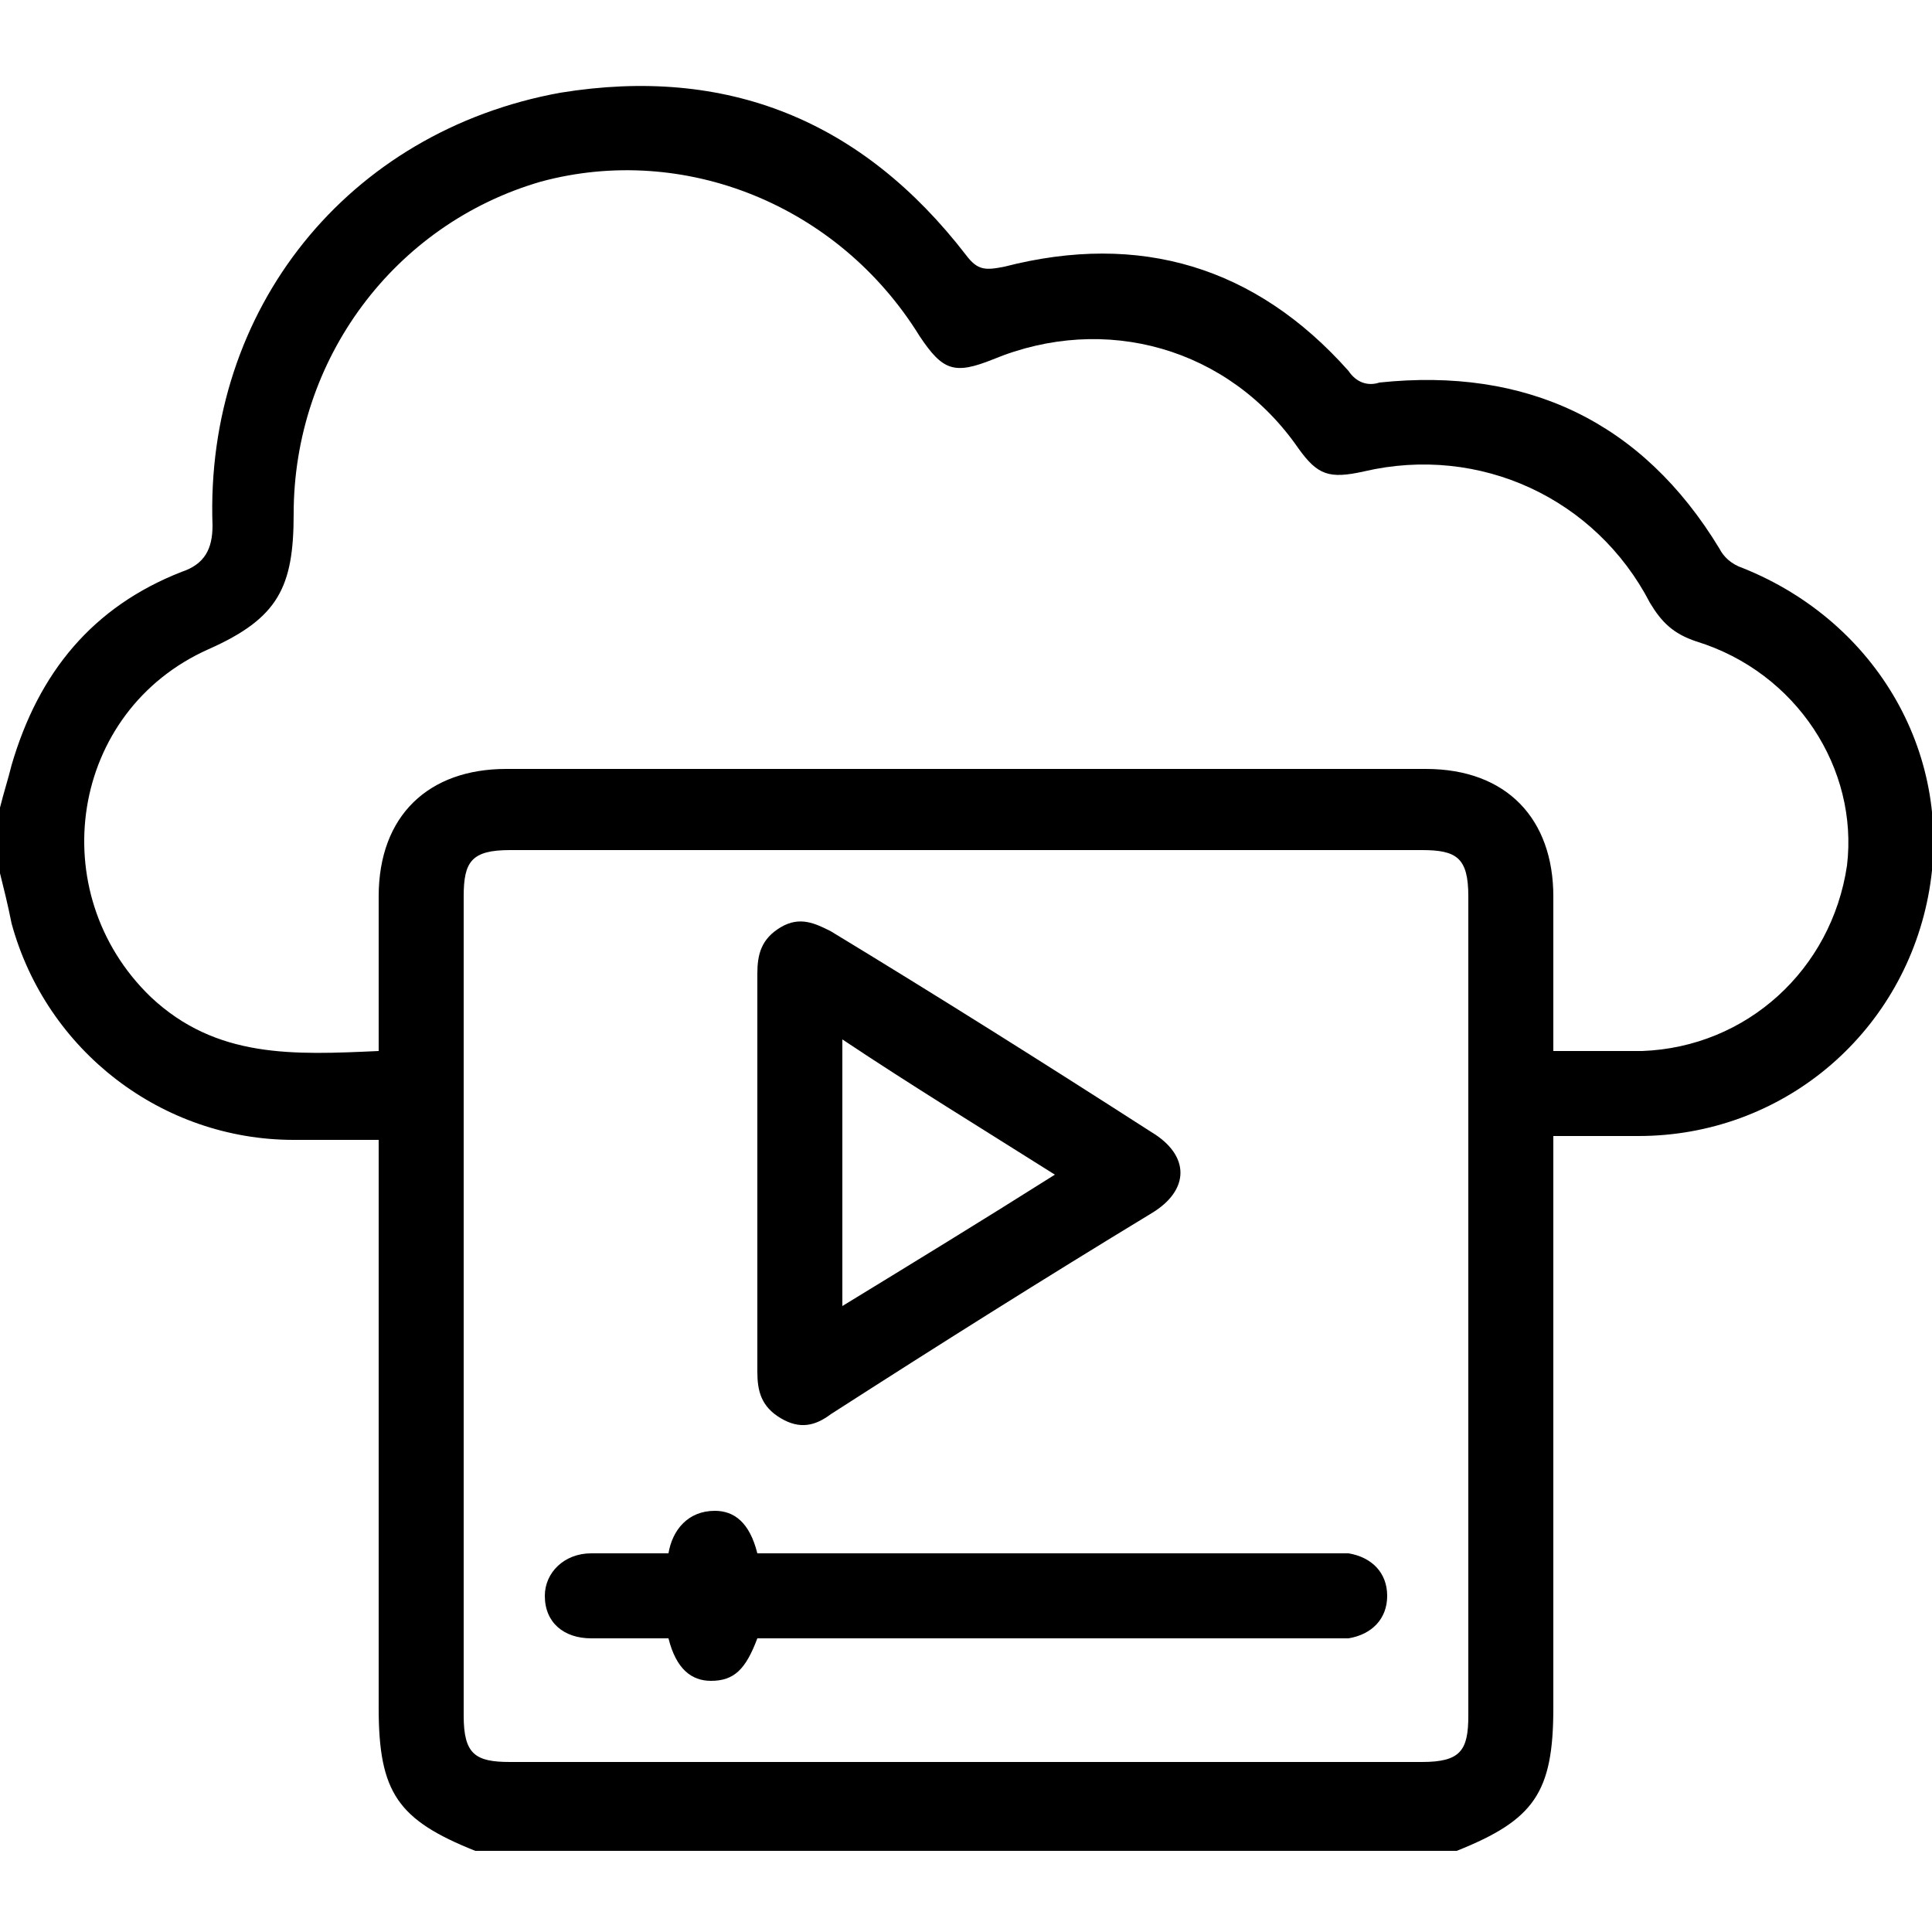 <?xml version="1.0" encoding="utf-8"?>
<!-- Generator: Adobe Illustrator 26.5.0, SVG Export Plug-In . SVG Version: 6.00 Build 0)  -->
<svg version="1.1" id="Layer_1" xmlns="http://www.w3.org/2000/svg" xmlns:xlink="http://www.w3.org/1999/xlink" x="0px" y="0px"
	 viewBox="0 0 50 50" style="enable-background:new 0 0 50 50;" xml:space="preserve">
<style type="text/css">
	.st0{clip-path:url(#SVGID_00000071538764216344285250000008564162083085359294_);}
	.st1{clip-path:url(#SVGID_00000165930172720054787980000011352718492454563990_);}
	.st2{clip-path:url(#SVGID_00000032646362350437183440000012097762993143670959_);}
	.st3{clip-path:url(#SVGID_00000160152164596702372580000015134585619254602627_);}
	.st4{clip-path:url(#SVGID_00000086664943389999299020000014425971773867795617_);}
</style>
<g id="FI309O.tif">
	<g>
		<path d="M0,20.9c0.1-0.4,0.2-0.7,0.3-1.1c0.7-2.4,2.1-4.1,4.4-5c0.6-0.2,0.8-0.6,0.8-1.2c-0.2-5.6,3.5-10.2,9-11.2
			c4.3-0.7,7.8,0.7,10.5,4.2c0.3,0.4,0.5,0.4,1,0.3c3.5-0.9,6.5,0,8.9,2.7c0.2,0.3,0.5,0.4,0.8,0.3c3.8-0.4,6.8,1,8.8,4.3
			c0.1,0.2,0.3,0.4,0.6,0.5c3.5,1.4,5.5,4.9,4.8,8.5c-0.7,3.6-3.8,6.2-7.5,6.2c-0.7,0-1.4,0-2.2,0c0,0.3,0,0.5,0,0.7
			c0,4.7,0,9.4,0,14.1c0,2.2-0.5,2.9-2.5,3.7c-8.5,0-17,0-25.4,0c-2-0.8-2.5-1.5-2.5-3.7c0-4.7,0-9.4,0-14.1c0-0.2,0-0.4,0-0.6
			c-0.8,0-1.5,0-2.2,0c-3.4,0-6.4-2.3-7.3-5.6C0.2,23.4,0.1,23,0,22.6C0,22,0,21.5,0,20.9z M40.2,27.2c0.8,0,1.6,0,2.3,0
			c2.7-0.1,4.9-2.1,5.3-4.8c0.3-2.5-1.3-5-3.9-5.8c-0.6-0.2-0.9-0.5-1.2-1c-1.4-2.7-4.4-4.1-7.4-3.4c-0.9,0.2-1.2,0.1-1.7-0.6
			c-1.8-2.6-5-3.5-7.9-2.3c-1,0.4-1.3,0.3-1.9-0.6c-2.1-3.4-6.1-5-9.8-4c-3.8,1.1-6.4,4.6-6.4,8.6c0,1.9-0.4,2.7-2.2,3.5
			c-3.6,1.6-4.3,6.3-1.5,9c1.7,1.6,3.7,1.5,5.9,1.4c0-1.4,0-2.7,0-4c0-2.1,1.3-3.3,3.3-3.3c7.9,0,15.9,0,23.8,0
			c2.1,0,3.3,1.3,3.3,3.3C40.2,24.4,40.2,25.8,40.2,27.2z M25,45.6c3.9,0,7.9,0,11.8,0c1,0,1.2-0.3,1.2-1.2c0-7.1,0-14.2,0-21.2
			c0-1-0.3-1.2-1.2-1.2c-7.9,0-15.8,0-23.6,0c-1,0-1.2,0.3-1.2,1.2c0,7.1,0,14.2,0,21.2c0,1,0.3,1.2,1.2,1.2
			C17.1,45.6,21,45.6,25,45.6z"/>
		<path d="M19.6,30.4c0-1.7,0-3.4,0-5.2c0-0.5,0.1-0.9,0.6-1.2c0.5-0.3,0.9-0.1,1.3,0.1c2.8,1.7,5.5,3.4,8.3,5.2c1,0.6,1,1.5,0,2.1
			c-2.8,1.7-5.5,3.4-8.3,5.2c-0.4,0.3-0.8,0.4-1.3,0.1c-0.5-0.3-0.6-0.7-0.6-1.2C19.6,33.9,19.6,32.1,19.6,30.4z M27.3,30.4
			c-1.9-1.2-3.7-2.3-5.5-3.5c0,2.3,0,4.6,0,6.9C23.6,32.7,25.4,31.6,27.3,30.4z"/>
		<path d="M19.6,42.4c-0.3,0.8-0.6,1.1-1.2,1.1c-0.5,0-0.9-0.3-1.1-1.1c-0.7,0-1.3,0-2,0c-0.7,0-1.2-0.4-1.2-1.1
			c0-0.6,0.5-1.1,1.2-1.1c0.7,0,1.3,0,2,0c0.1-0.6,0.5-1.1,1.2-1.1c0.5,0,0.9,0.3,1.1,1.1c0.2,0,0.4,0,0.6,0c4.7,0,9.4,0,14.2,0
			c0.2,0,0.4,0,0.5,0c0.6,0.1,1,0.5,1,1.1c0,0.6-0.4,1-1,1.1c-0.2,0-0.4,0-0.5,0c-4.7,0-9.4,0-14.1,0C20,42.4,19.8,42.4,19.6,42.4z"
			/>
	</g>
</g>
</svg>
